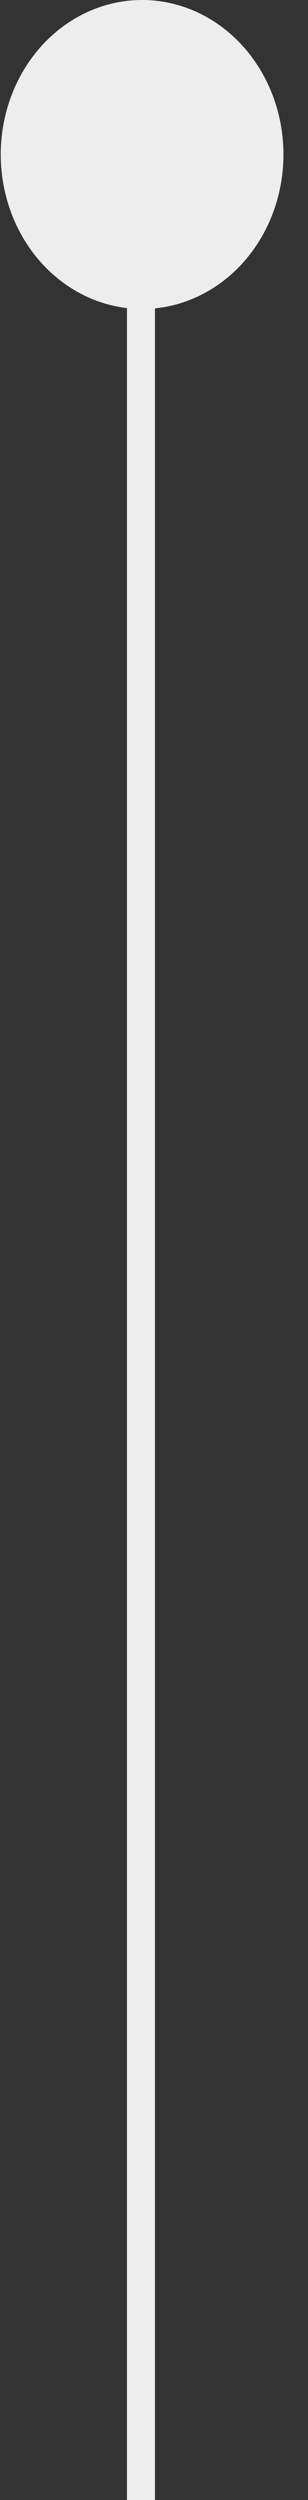 <svg width="11" height="89" viewBox="0 0 11 89" fill="none" xmlns="http://www.w3.org/2000/svg">
<rect x="0" y="0" width="11" height="89" fill="#333333" stroke="none"/>
<line x1="5.034" y1="89" x2="5.034" y2="6" stroke="#EDEDED"/>
<ellipse cx="5.075" cy="5.5" rx="5.048" ry="5.5" fill="#EDEDED"/>
</svg>